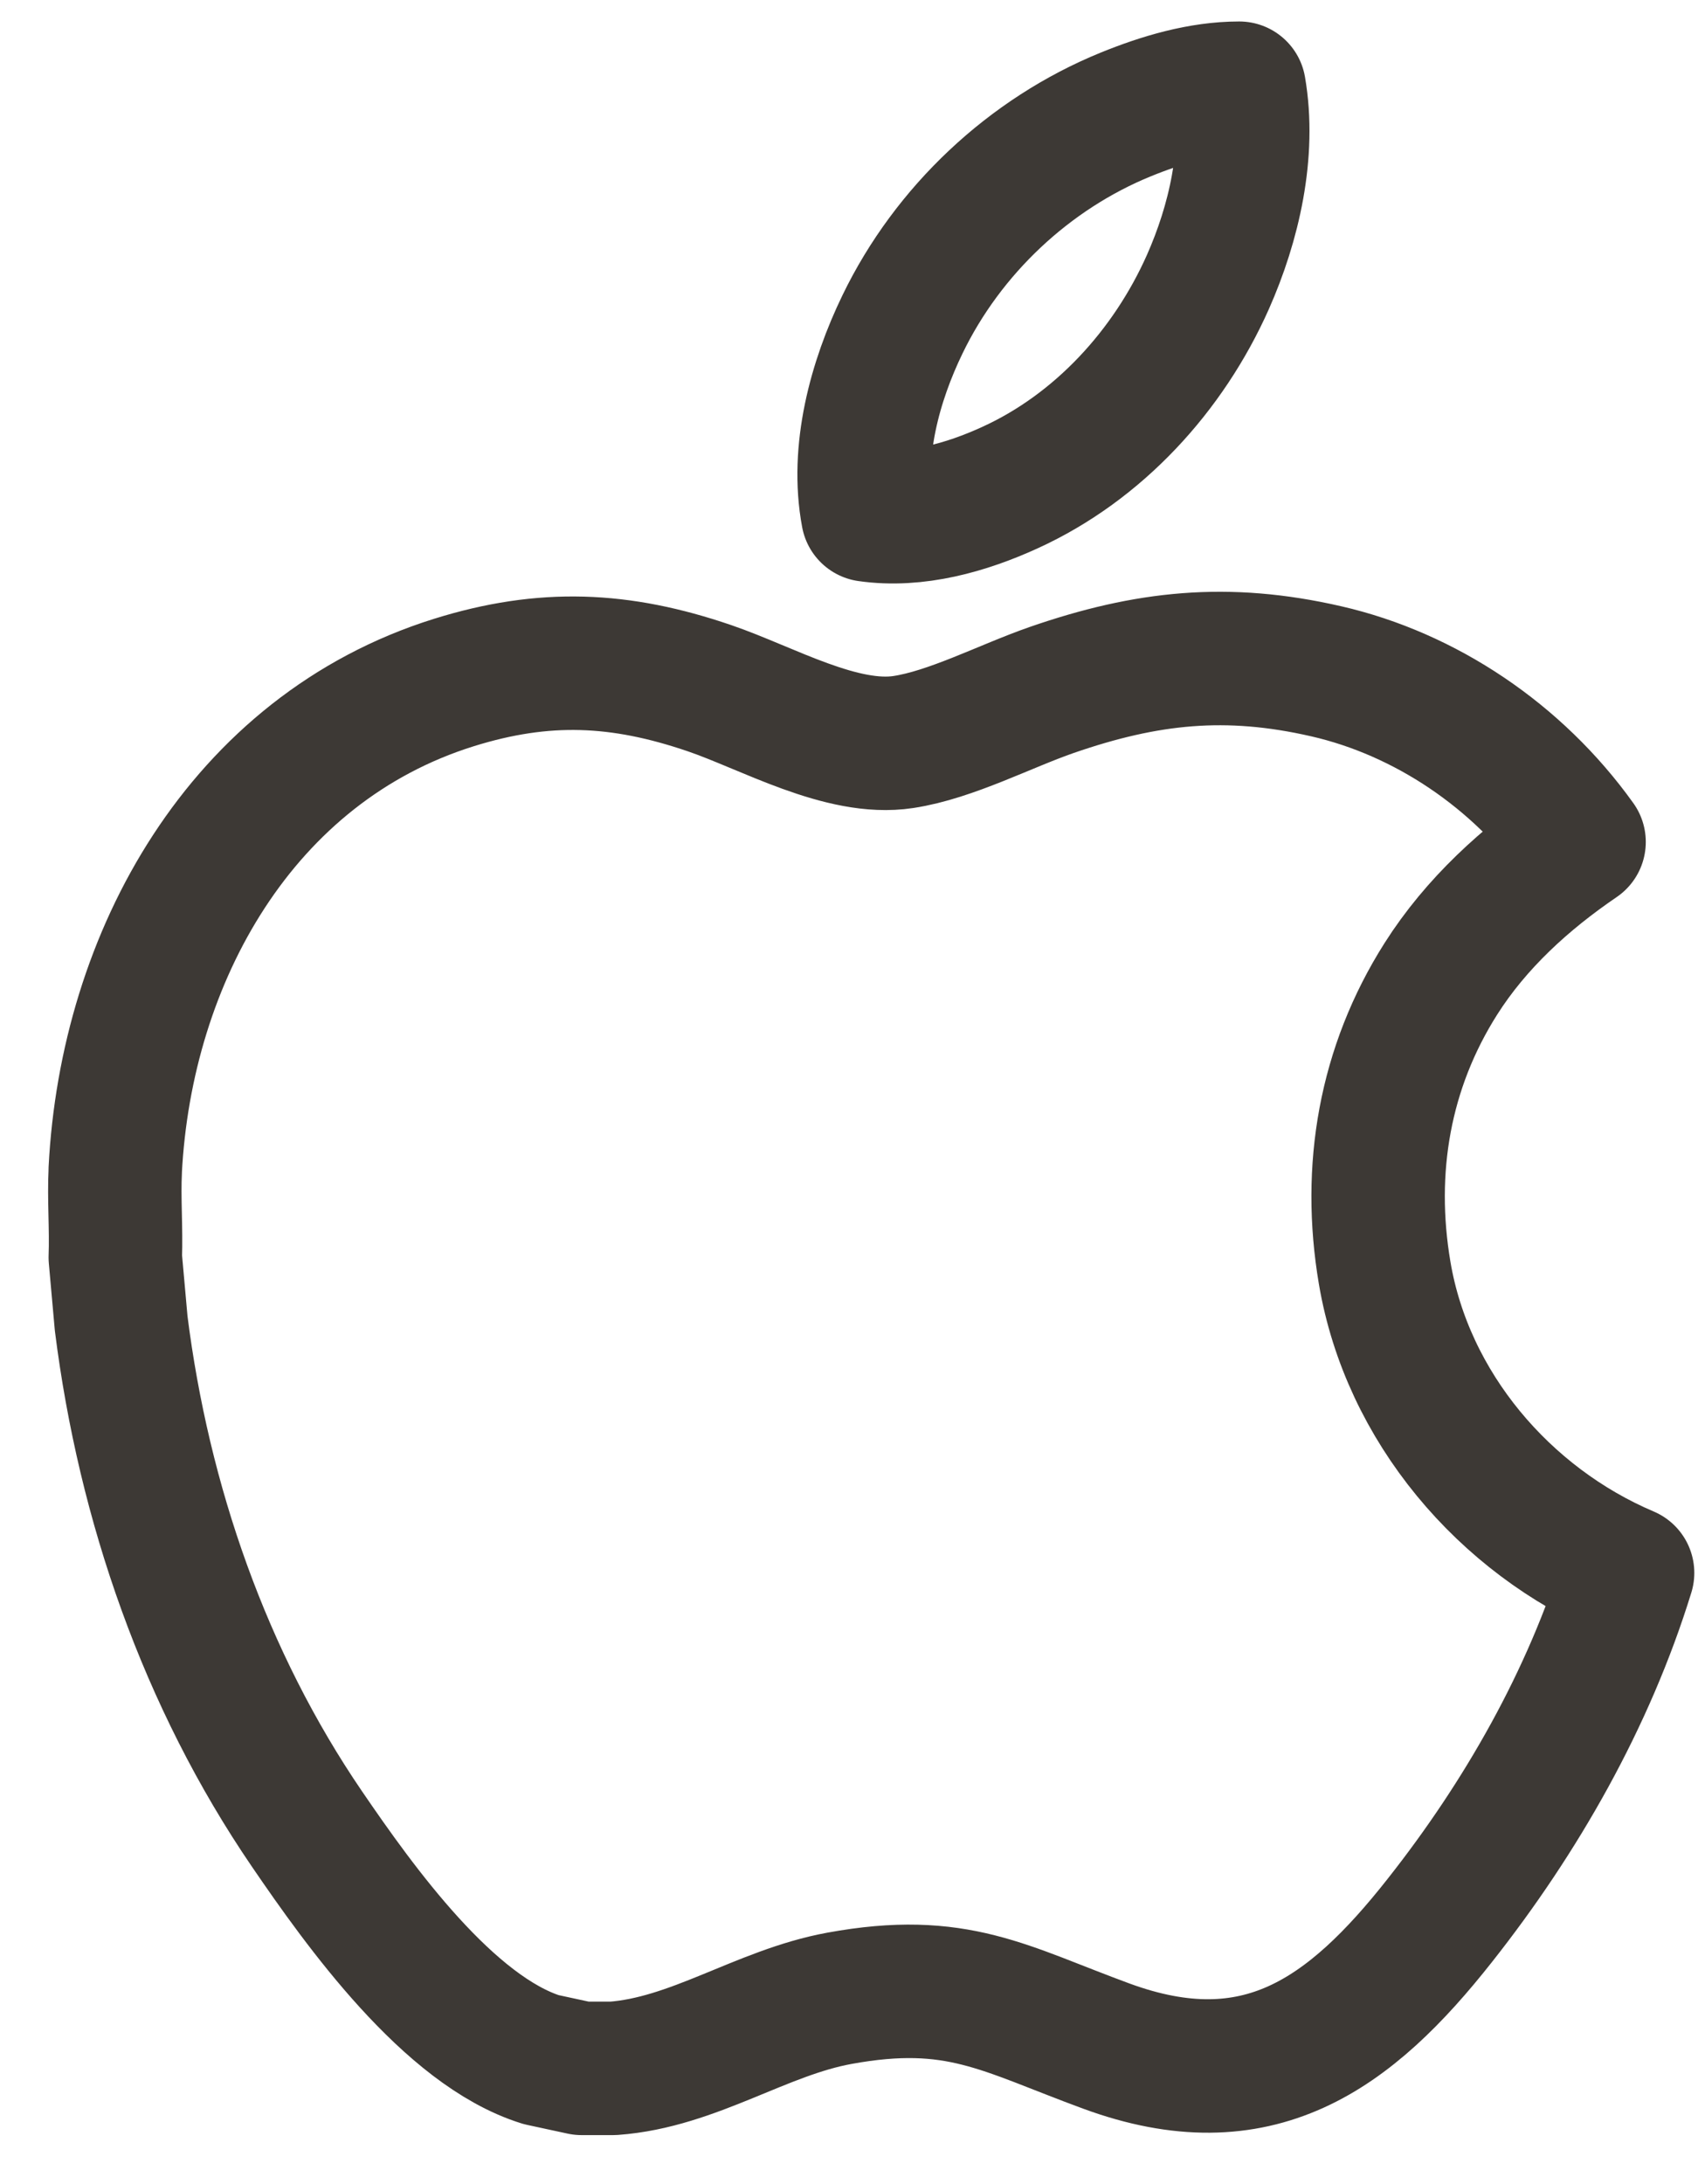 <svg width="28" height="36" viewBox="0 0 28 36" fill="none" xmlns="http://www.w3.org/2000/svg">
<path d="M1.9 19.288C2.08 15.771 3.984 12.344 7.483 11.25C8.975 10.784 10.229 10.841 11.697 11.342C12.655 11.669 13.883 12.385 14.896 12.23C15.683 12.111 16.581 11.636 17.346 11.371C18.91 10.83 20.234 10.689 21.868 11.064C23.502 11.438 25.023 12.457 26.039 13.877C25.151 14.482 24.34 15.219 23.76 16.133C22.833 17.594 22.543 19.27 22.833 20.98C23.206 23.186 24.804 25.061 26.839 25.925C26.199 28.002 25.084 29.954 23.742 31.653C22.256 33.538 20.736 34.639 18.244 33.724C16.56 33.106 15.779 32.582 13.843 32.936C12.547 33.173 11.441 33.994 10.111 34.091H9.591L8.924 33.947C7.401 33.471 5.94 31.431 5.063 30.147C3.379 27.682 2.371 24.773 1.998 21.811L1.901 20.726C1.919 20.25 1.877 19.761 1.901 19.285L1.9 19.288Z" stroke="#3D3935" stroke-width="2.2" stroke-miterlimit="10" stroke-linejoin="round"/>
<path d="M14.309 8.488C14.112 7.441 14.426 6.286 14.883 5.344C15.632 3.796 16.972 2.535 18.565 1.886C19.152 1.647 19.8 1.454 20.435 1.454C20.618 2.514 20.349 3.677 19.918 4.649C19.268 6.108 18.118 7.369 16.656 8.036C15.94 8.364 15.104 8.602 14.31 8.488H14.309Z" stroke="#3D3935" stroke-width="2.2" stroke-miterlimit="10" stroke-linejoin="round"/>
</svg>
